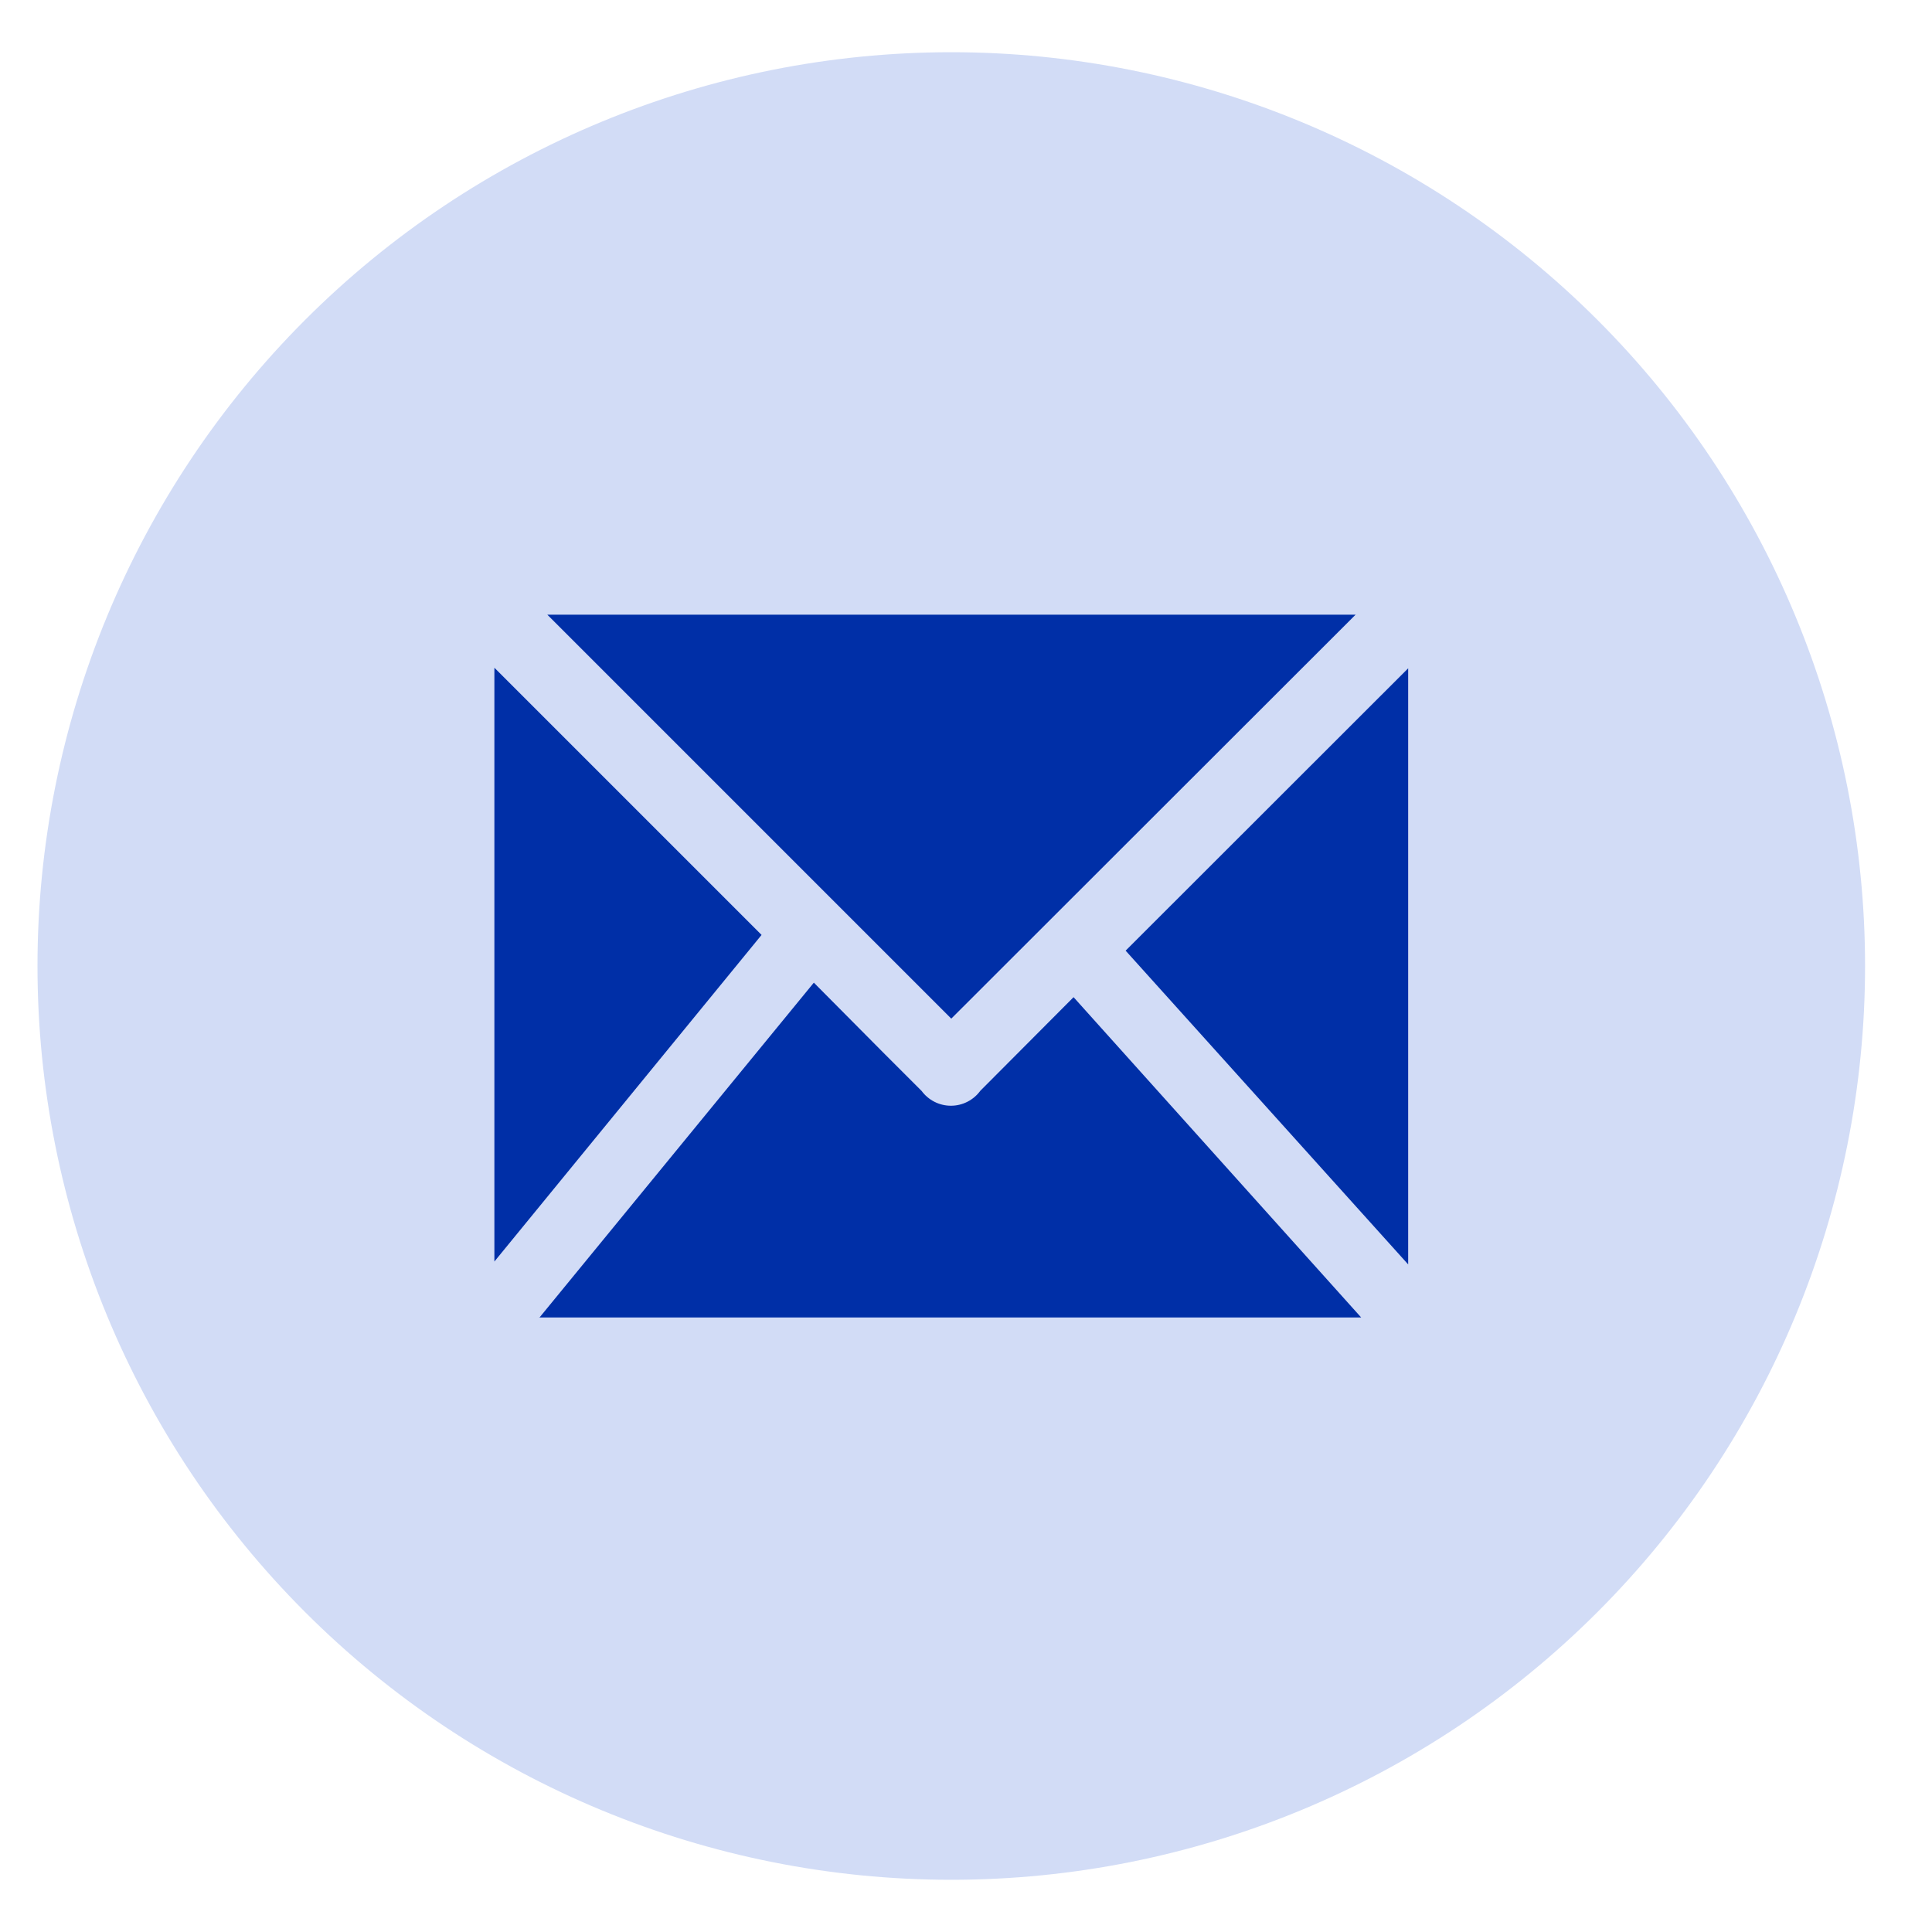 <svg width="37" height="37" viewBox="0 0 37 37" xmlns="http://www.w3.org/2000/svg" xmlns:xlink="http://www.w3.org/1999/xlink"><title>icon / email</title><g id="Symbols" stroke="none" stroke-width="1" fill="none" fill-rule="evenodd"><g id="module-/-contact-info" transform="translate(-626, -59)" fill-rule="nonzero"><g id="contact-info"><g id="Group-6" transform="translate(376.544, 59.5)"><g id="Group-3" transform="translate(250.174, 0.5)"><g id="icon-/-email"><path d="M17.5.0C12.858.0 8.407 1.844 5.126 5.126 1.845 8.407.0 12.859.0 17.5.0 22.141 1.844 26.593 5.126 29.874 8.407 33.156 12.859 35 17.5 35 22.141 35 26.593 33.156 29.874 29.874 33.156 26.593 35 22.141 35 17.5 35 12.859 33.156 8.407 29.874 5.126 26.593 1.845 22.141.0 17.5.0z" id="Path" fill="#d2dcf6"/><path id="Path" fill="#002fa7" d="M25.245 10.77 17.5 18.508 9.764 10.772H25.234z"/><path id="Path" fill="#002fa7" d="M8.75 11.788l5.117 5.117L8.75 23.16z"/><path d="M9.618 24.227 14.868 17.819 16.23 19.191 16.93 19.891V19.89C17.061 20.069 17.27 20.176 17.493 20.176 17.716 20.176 17.925 20.069 18.056 19.89L19.842 18.097 25.35 24.231H9.6L9.618 24.227z" id="Path" fill="#002fa7"/><path id="Path" fill="#002fa7" d="M26.25 23.215 20.839 17.206 26.25 11.799z"/></g></g></g></g></g></g></svg>